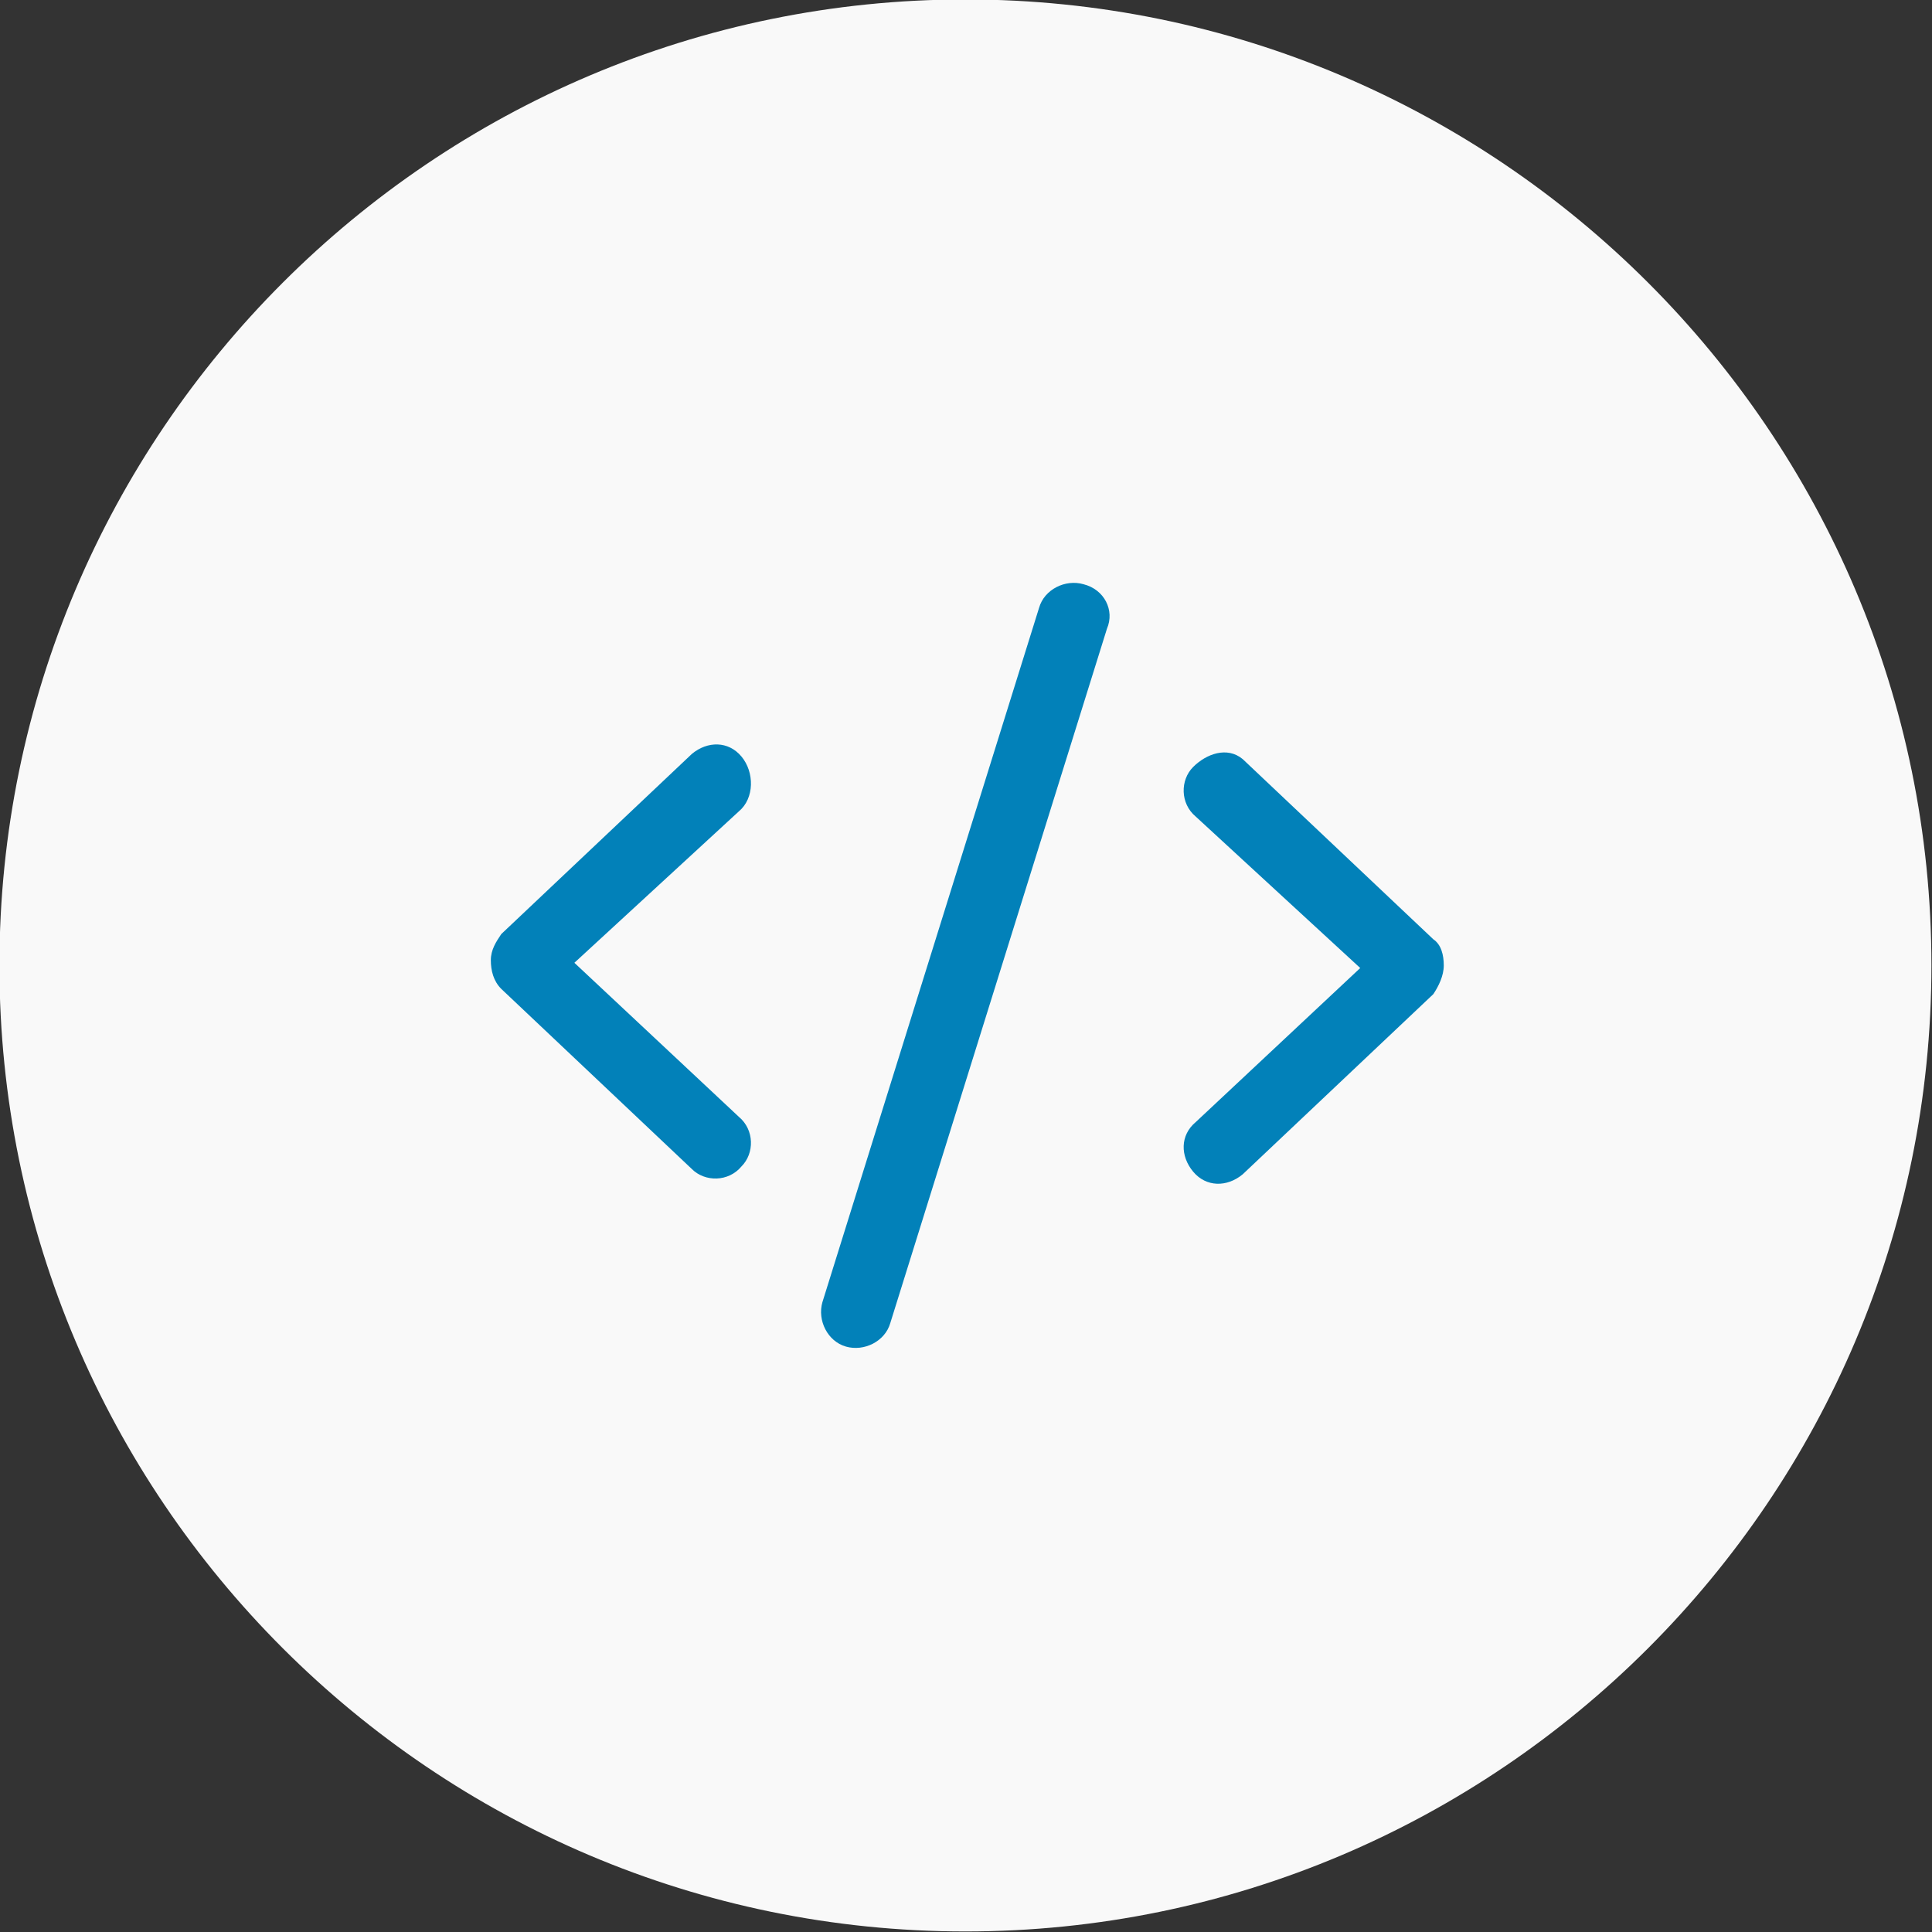 <svg xmlns="http://www.w3.org/2000/svg" xmlns:xlink="http://www.w3.org/1999/xlink" version="1.1" id="Layer_1" x="0px" y="0px" viewBox="0 0 74 74" style="enable-background:new 0 0 74 74;" xml:space="preserve">
<rect x="0" y="0" width="74" height="74" fill="#333333" stroke="none"/>
<style type="text/css">
	.st0{fill:#F9F9F9;}
	.st1{fill:#0281b9;}
</style>
<g transform="translate(-1059 -2921.523)">
	<g transform="translate(-295.892 987)">
		<g transform="translate(1354.57 1934.202)">
			<path class="st0" d="M37.3,0.3L37.3,0.3c20.4,0,37,16.6,37,37l0,0c0,20.4-16.6,37-37,37l0,0c-20.4,0-37-16.6-37-37l0,0     C0.3,16.9,16.9,0.3,37.3,0.3z" fill="#000000"/>
		</g>
	</g>
	<path class="st1" d="M1101.4,2945.6l-8.3,26.6c-0.2,0.7-1,1.1-1.7,0.9c-0.7-0.2-1.1-1-0.9-1.7l8.3-26.6c0.2-0.7,1-1.1,1.7-0.9   C1101.3,2944.1,1101.7,2944.9,1101.4,2945.6z M1106.6,2950.6l7.3,6.9c0.3,0.2,0.4,0.6,0.4,1c0,0.4-0.2,0.8-0.4,1.1l-7.3,6.9   c-0.6,0.5-1.4,0.5-1.9-0.1s-0.5-1.4,0.1-1.9l6.3-5.9l-6.3-5.8c-0.6-0.5-0.6-1.4-0.1-1.9S1106,2950.1,1106.6,2950.6z M1087.3,2952.6   l-6.3,5.8l6.3,5.9c0.6,0.5,0.6,1.4,0.1,1.9c-0.5,0.6-1.4,0.6-1.9,0.1l-7.3-6.9c-0.3-0.3-0.4-0.7-0.4-1.1c0-0.4,0.2-0.7,0.4-1   l7.3-6.9c0.6-0.5,1.4-0.5,1.9,0.1S1087.9,2952.1,1087.3,2952.6z" fill="#000000"/>
</g>
</svg>